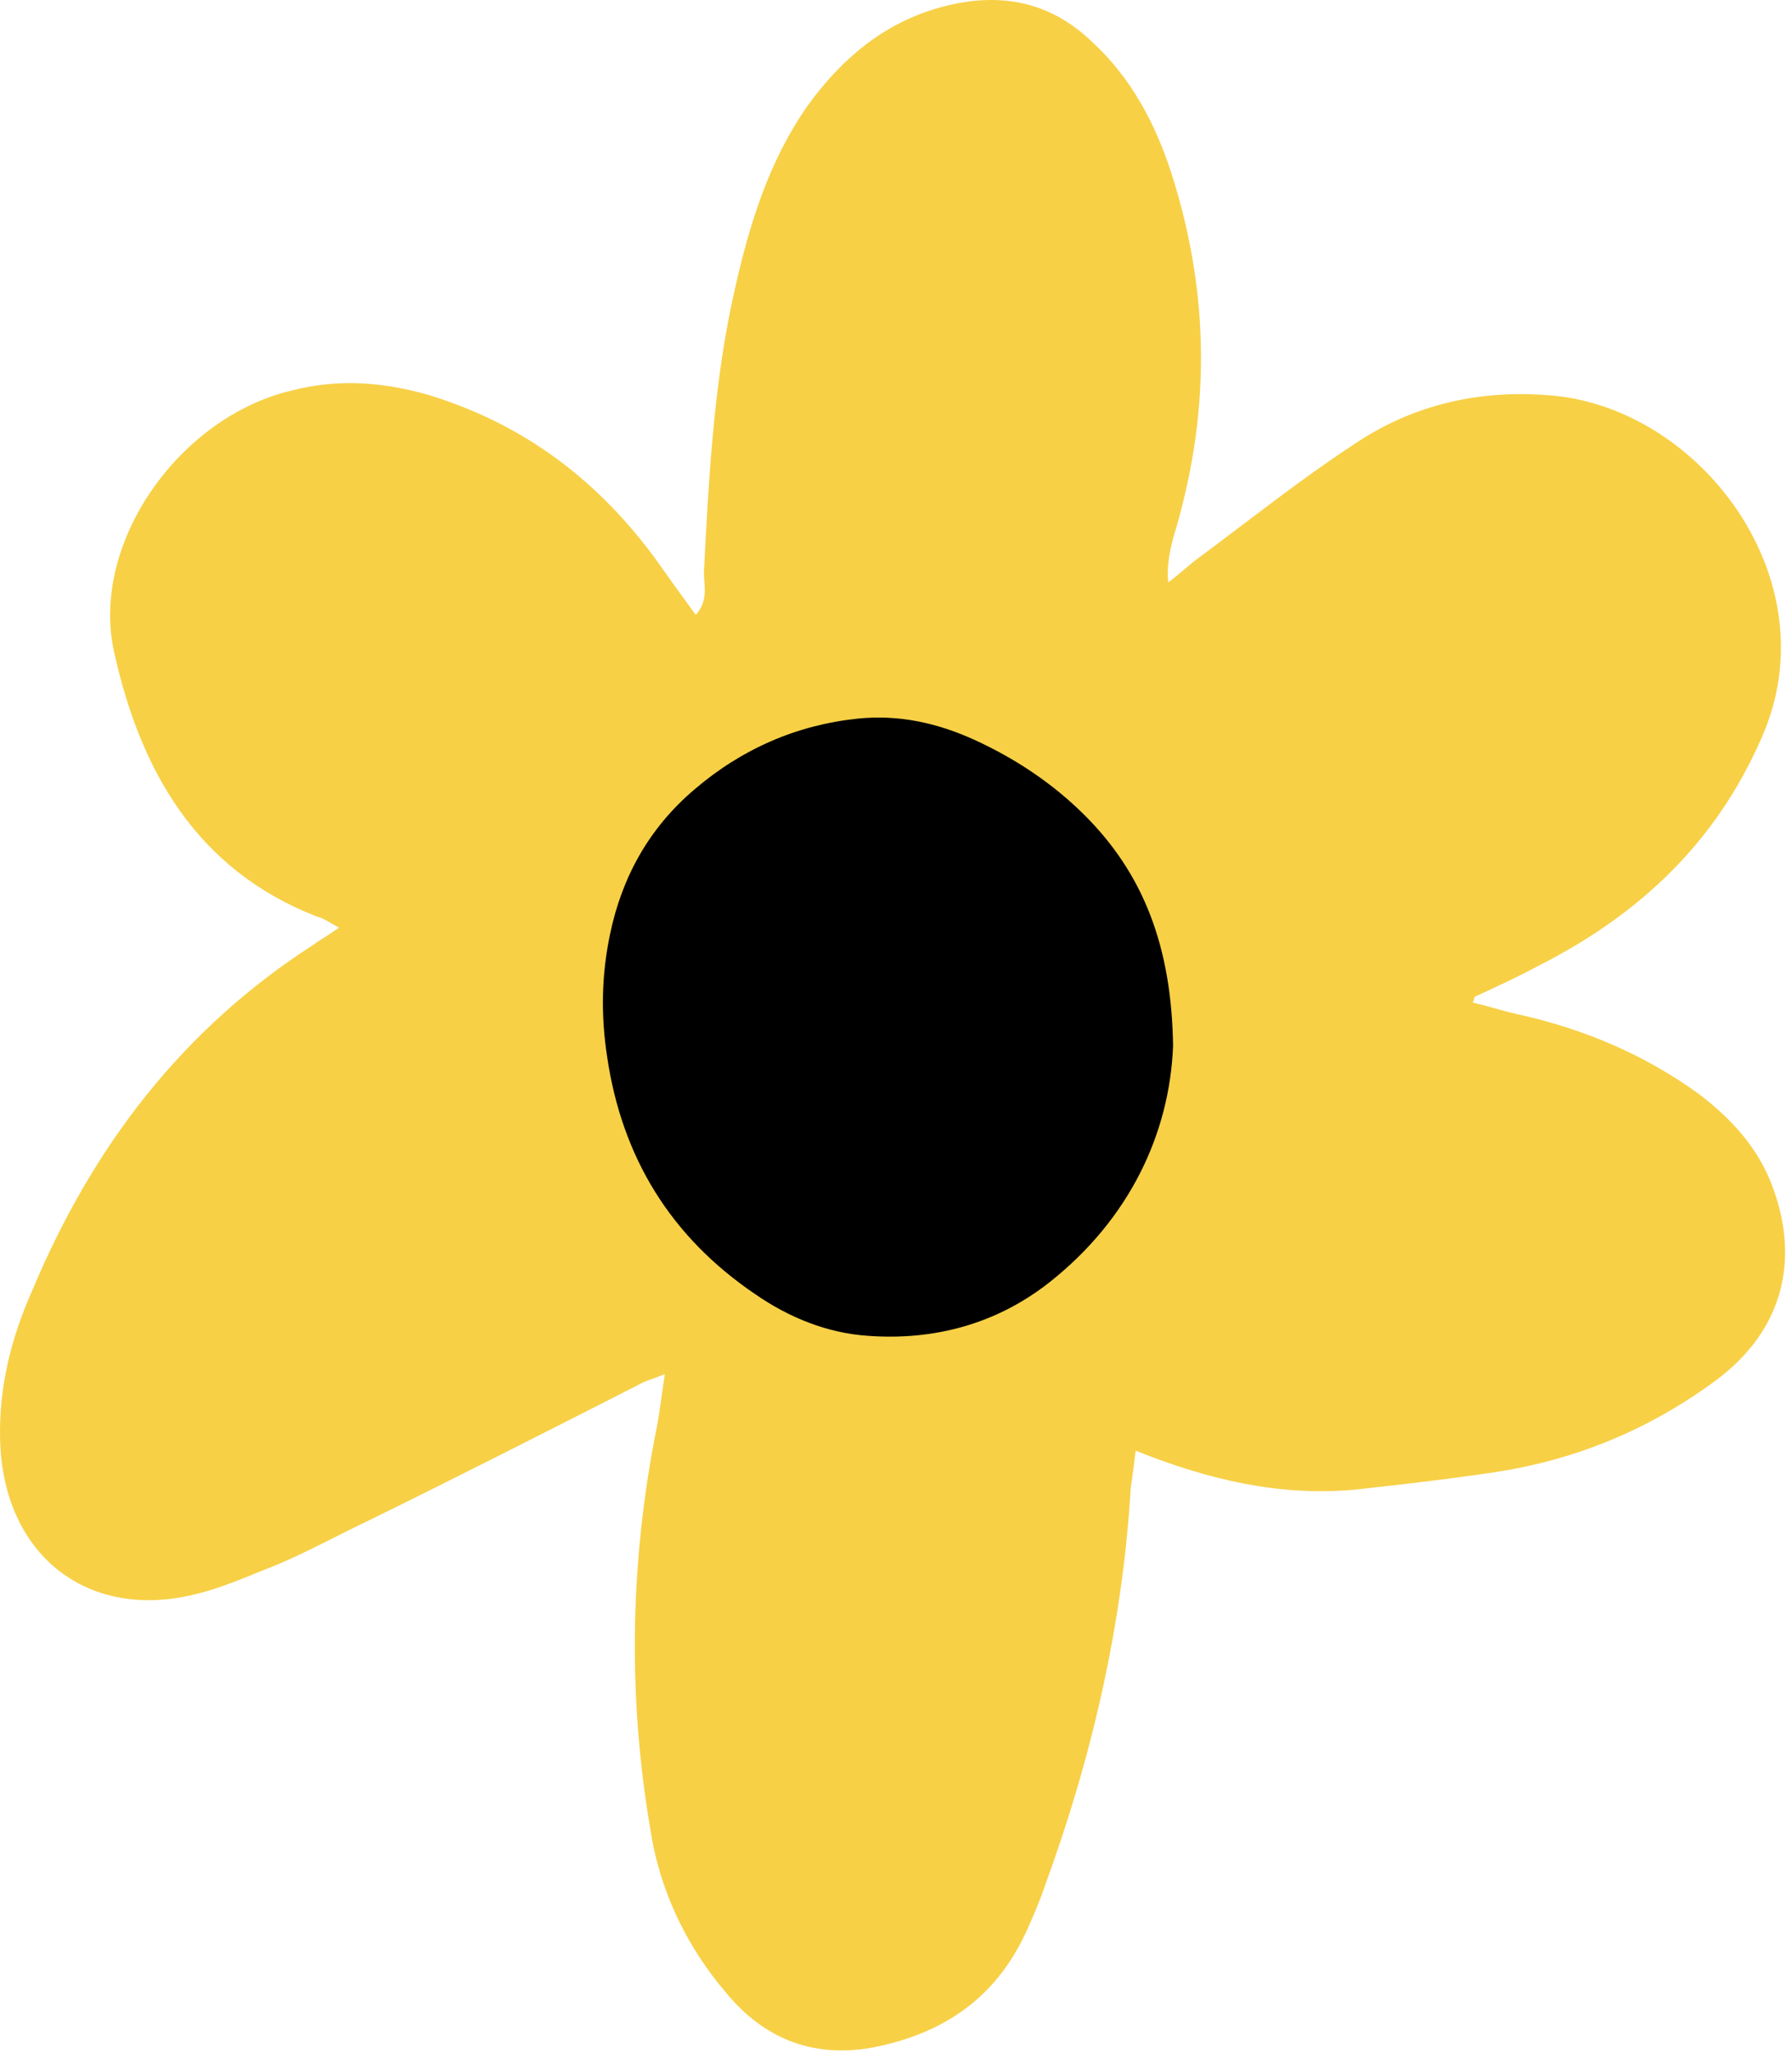 <svg xmlns="http://www.w3.org/2000/svg" width="110" height="126" fill="none"><path fill="#F7D046" d="M20.808 56.944c-.7-.4-1-.6-1.4-.7-7.4-2.9-10.8-9-12.4-16.2-1.5-6.7 4-14.5 11-16.1 2.8-.7 5.5-.5 8.3.3 5.9 1.8 10.5 5.3 14.1 10.3.7 1 1.5 2.1 2.3 3.2.8-.9.5-1.8.5-2.6.3-5.8.6-11.7 1.9-17.4.9-4 2.1-7.9 4.5-11.3 2.4-3.3 5.4-5.6 9.5-6.3 3.1-.5 5.7.3 7.9 2.4 2.4 2.2 3.9 5 4.9 8.1 2.4 7.5 2.4 14.9.1 22.4-.2.8-.4 1.7-.3 2.7.7-.5 1.3-1.1 2-1.6 3.1-2.3 6.1-4.7 9.3-6.8 3.5-2.4 7.5-3.4 11.8-3.1 9.4.5 17.7 11.3 13.3 21.1-2.8 6.4-7.5 10.8-13.6 13.9-1.3.7-2.6 1.3-3.9 1.9-.1 0-.1.1-.2.4.9.2 1.8.5 2.7.7 4.1.9 7.9 2.5 11.3 5 1.8 1.4 3.3 3 4.2 5.1 2 4.8.9 9.3-3.3 12.4-4.2 3.1-8.9 5-14.1 5.7-2.7.4-5.4.7-8.1 1-4.6.4-8.9-.6-13.4-2.4-.1.9-.2 1.6-.3 2.3-.5 8.4-2.4 16.6-5.3 24.5-.3.9-.7 1.8-1.1 2.7-1.7 3.7-4.5 5.9-8.4 6.9-4.1 1.1-7.5 0-10.1-3.2-2.2-2.6-3.7-5.6-4.4-8.9-1.6-8.6-1.5-17.2.2-25.7.2-1 .3-2 .5-3.3-.7.3-1.2.4-1.7.7-5.5 2.8-11 5.6-16.5 8.3-1.9.9-3.7 1.9-5.6 2.7-1.8.7-3.5 1.5-5.4 1.9-6.4 1.4-11.4-2.6-11.6-9.5-.1-3.3.7-6.4 2-9.3 3.7-8.8 9.2-16 17.3-21.2.4-.3.8-.5 1.5-1Z"/><path fill="#000" d="M72.008 64.204c-.216 5.394-2.679 10.613-7.561 14.484-3.241 2.566-7.087 3.61-11.192 3.305-2.506-.174-4.84-1.13-6.914-2.566-5.185-3.523-8.166-8.394-9.074-14.57-.389-2.523-.346-5.002.173-7.481.735-3.566 2.42-6.567 5.185-8.916 2.895-2.48 6.266-3.958 10.025-4.35 2.506-.26 4.883.262 7.173 1.306 2.463 1.13 4.71 2.61 6.655 4.523 3.716 3.653 5.444 8.176 5.53 14.265Z"/></svg>
